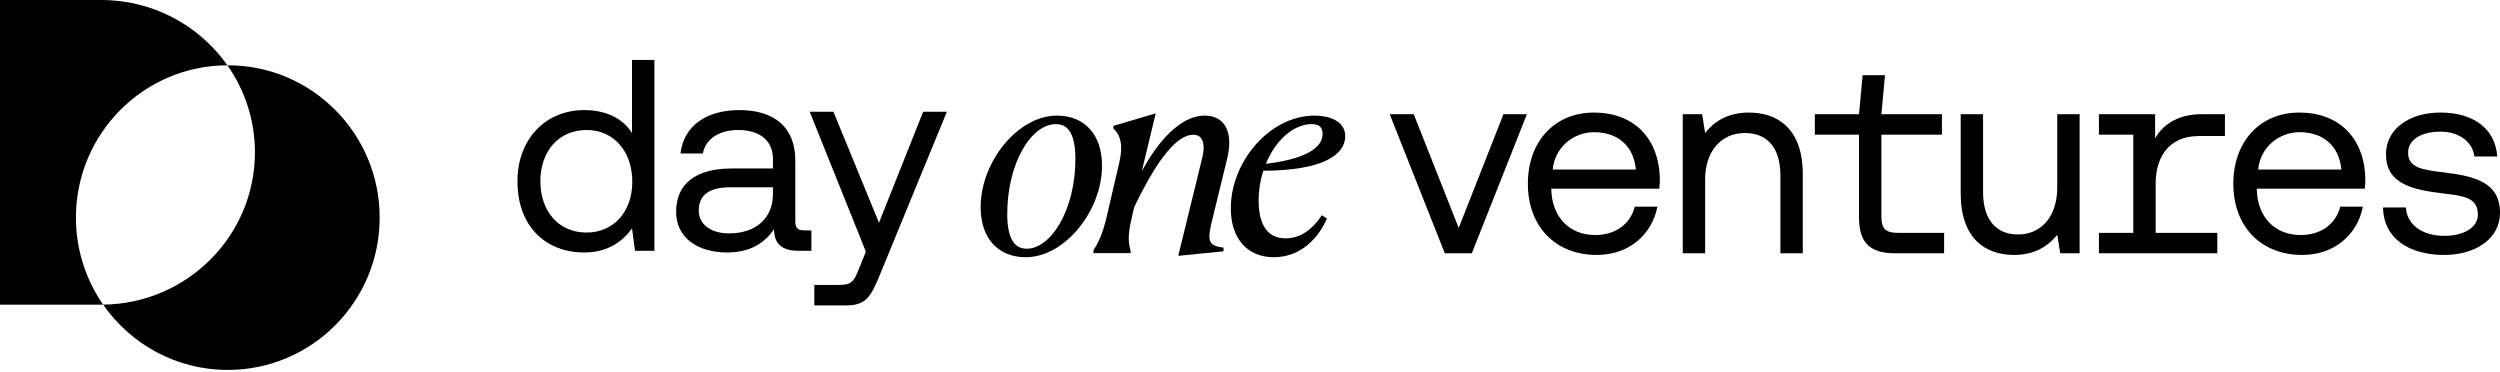 <svg width="390" height="58" viewBox="0 0 390 58" fill="none" xmlns="http://www.w3.org/2000/svg">
<path fill-rule="evenodd" clip-rule="evenodd" d="M15.8 0H0V47.525H15.8C15.897 47.525 15.994 47.524 16.091 47.523C20.372 53.68 27.485 57.709 35.537 57.709C48.621 57.709 59.228 47.07 59.228 33.947C59.228 20.823 48.621 10.184 35.537 10.184C35.515 10.184 35.493 10.184 35.471 10.184C31.14 4.028 23.945 0 15.8 0ZM35.471 10.184C22.417 10.219 11.845 20.845 11.845 33.947C11.845 38.994 13.415 43.675 16.091 47.523C29.193 47.369 39.767 36.79 39.767 23.762C39.767 18.714 38.179 14.033 35.471 10.184Z" fill="black"/>
<path d="M98.595 20.748C97.276 18.664 94.808 17.174 91.149 17.174C85.149 17.174 80.724 21.642 80.724 28.28C80.724 35.343 85.149 39.386 91.149 39.386C94.808 39.386 97.149 37.641 98.595 35.641L99.063 39.13H102.084V9.345H98.595V20.748ZM91.489 36.279C87.192 36.279 84.298 33.003 84.298 28.28C84.298 23.557 87.192 20.28 91.489 20.28C95.744 20.28 98.638 23.599 98.638 28.365C98.638 33.003 95.744 36.279 91.489 36.279Z" fill="black"/>
<path d="M125.472 35.939C124.493 35.939 124.067 35.641 124.067 34.492V25.004C124.067 19.94 120.876 17.174 115.345 17.174C110.111 17.174 106.664 19.685 106.154 23.94H109.643C110.068 21.727 112.111 20.28 115.174 20.28C118.578 20.28 120.578 21.983 120.578 24.791V26.28H114.196C108.494 26.28 105.473 28.705 105.473 33.045C105.473 37.003 108.707 39.386 113.472 39.386C117.217 39.386 119.387 37.726 120.748 35.769C120.791 37.896 121.77 39.13 124.663 39.13H126.578V35.939H125.472ZM120.578 30.28C120.578 33.897 118.068 36.407 113.728 36.407C110.834 36.407 109.005 34.96 109.005 32.833C109.005 30.365 110.749 29.216 113.855 29.216H120.578V30.28Z" fill="black"/>
<path d="M132.057 47.64C135.121 47.64 135.887 46.236 137.291 42.789L147.716 17.43H144.014L137.121 34.748L130.015 17.43H126.313L135.078 39.258L134.014 41.896C133.206 43.938 132.866 44.449 130.866 44.449H127.036V47.64H132.057Z" fill="black"/>
<path d="M229.603 39.514L238.198 17.814H234.539L227.561 35.557L220.54 17.814H216.795L225.39 39.514H229.603Z" fill="black"/>
<path d="M258.858 29.43C258.9 28.919 258.943 28.154 258.943 27.856C258.773 21.431 254.773 17.558 248.646 17.558C242.518 17.558 238.348 22.069 238.348 28.664C238.348 35.302 242.603 39.77 249.114 39.77C254.135 39.77 257.709 36.578 258.56 32.238H255.028C254.305 35.047 251.922 36.663 248.858 36.663C244.731 36.663 242.135 33.77 242.008 29.643V29.43H258.858ZM248.688 20.622C252.305 20.622 254.858 22.707 255.198 26.451H242.221C242.561 22.92 245.497 20.622 248.688 20.622Z" fill="black"/>
<path d="M272.808 17.558C269.404 17.558 267.277 19.09 266 20.75L265.532 17.814H262.511V39.514H266V27.983C266 23.686 268.426 20.75 272.213 20.75C275.702 20.75 277.744 23.047 277.744 27.388V39.514H281.233V27.175C281.233 20.154 277.404 17.558 272.808 17.558Z" fill="black"/>
<path d="M303.282 39.514V36.323H296.006C294.134 36.323 293.496 35.642 293.496 33.813V21.005H302.942V17.814H293.496L294.059 11.729H290.57L290.007 17.814H283.113V21.005H290.007V33.855C290.007 37.685 291.496 39.514 295.666 39.514H303.282Z" fill="black"/>
<path d="M320.931 29.26C320.931 33.642 318.549 36.578 314.804 36.578C311.4 36.578 309.358 34.281 309.358 29.941V17.814H305.869V30.153C305.869 37.174 309.656 39.77 314.208 39.77C317.57 39.77 319.655 38.238 320.931 36.621L321.399 39.514H324.42V17.814H320.931V29.26Z" fill="black"/>
<path d="M347.09 21.218V17.814H343.474C339.219 17.814 337.176 19.899 336.198 21.558V17.814H327.432V21.005H332.794V36.323H327.432V39.514H345.899V36.323H336.283V28.579C336.283 25.132 337.857 21.218 343.091 21.218H347.09Z" fill="black"/>
<path d="M368.91 29.43C368.952 28.919 368.995 28.154 368.995 27.856C368.824 21.431 364.825 17.558 358.697 17.558C352.57 17.558 348.4 22.069 348.4 28.664C348.4 35.302 352.655 39.77 359.165 39.77C364.186 39.77 367.761 36.578 368.612 32.238H365.08C364.357 35.047 361.974 36.663 358.91 36.663C354.783 36.663 352.187 33.77 352.06 29.643V29.43H368.91ZM358.74 20.622C362.357 20.622 364.91 22.707 365.25 26.451H352.272C352.613 22.92 355.549 20.622 358.74 20.622Z" fill="black"/>
<path d="M381.32 39.77C386.128 39.77 390 37.259 390 33.217C390 28.409 386.043 27.473 381.107 26.877C377.959 26.494 375.661 26.196 375.661 23.813C375.661 21.814 377.703 20.537 380.724 20.537C383.703 20.537 385.745 22.197 386.001 24.409H389.575C389.234 19.899 385.66 17.558 380.724 17.558C375.831 17.558 372.214 20.111 372.214 24.069C372.214 28.579 376.086 29.558 380.937 30.153C384.171 30.536 386.554 30.749 386.554 33.472C386.554 35.472 384.384 36.791 381.32 36.791C377.703 36.791 375.448 34.919 375.32 32.366H371.746C371.831 37.132 375.703 39.77 381.32 39.77Z" fill="black"/>
<path fill-rule="evenodd" clip-rule="evenodd" d="M187.597 21.965C187.84 22.591 187.828 23.488 187.575 24.508L183.809 39.911L190.87 39.202V38.624L190.605 38.589C189.98 38.507 189.553 38.372 189.264 38.187C188.987 38.01 188.817 37.773 188.732 37.437C188.645 37.089 188.648 36.634 188.736 36.037C188.824 35.442 188.991 34.727 189.215 33.867L191.476 24.584C191.953 22.533 191.835 20.907 191.208 19.779C190.569 18.629 189.421 18.034 187.971 18.034C185.785 18.034 183.705 19.337 181.849 21.336C180.498 22.792 179.24 24.645 178.119 26.71L180.292 17.683L173.68 19.643V20.047L173.77 20.129C174.745 21.01 175.277 22.639 174.581 25.49L173.121 31.747C172.366 35.116 171.903 37.026 170.616 38.978L170.573 39.044V39.486H176.371V39.084L176.36 39.047C175.864 37.416 176.082 35.942 176.647 33.561L176.923 32.355C178.821 28.377 180.535 25.527 182.087 23.674C183.654 21.803 184.997 21.02 186.135 21.02C186.538 21.02 186.841 21.114 187.069 21.269C187.299 21.425 187.477 21.657 187.597 21.965ZM184.422 19.494C181.959 21.11 179.681 24.235 177.826 27.928C177.609 28.361 177.397 28.801 177.191 29.248C179.15 24.988 181.67 21.299 184.422 19.494ZM170.883 39.206V39.121C172.201 37.121 172.672 35.164 173.425 31.802L174.884 25.548C175.59 22.654 175.073 20.91 173.99 19.931L174.036 19.974C174.077 20.012 174.116 20.051 174.155 20.092C175.123 21.096 175.553 22.806 174.884 25.548L173.425 31.802C172.696 35.055 172.232 36.993 171.008 38.926C170.967 38.991 170.926 39.056 170.883 39.121V39.206Z" fill="black"/>
<path fill-rule="evenodd" clip-rule="evenodd" d="M206.914 34.293L207.009 34.087L206.211 33.572L206.036 33.824C204.424 36.155 202.533 37.182 200.555 37.182C199.386 37.182 198.355 36.817 197.606 35.93C196.846 35.031 196.346 33.559 196.346 31.292C196.346 29.69 196.6 28.126 197.069 26.636C201.718 26.616 204.882 26.002 206.902 25.04C208.971 24.056 209.857 22.694 209.857 21.25C209.857 20.032 209.185 19.212 208.245 18.711C207.321 18.22 206.142 18.034 205.075 18.034C201.54 18.034 198.269 19.861 195.893 22.56C193.516 25.26 192.007 28.863 192.007 32.483C192.007 34.822 192.63 36.731 193.792 38.061C194.961 39.399 196.654 40.125 198.719 40.125C202.273 40.125 205.235 37.935 206.914 34.293ZM204.198 36.214C204.942 35.66 205.646 34.916 206.299 33.973C206.243 34.053 206.187 34.132 206.131 34.209C205.526 35.041 204.879 35.707 204.198 36.214ZM204.604 19.36C205.241 19.36 205.653 19.499 205.909 19.73C206.164 19.961 206.318 20.334 206.318 20.91C206.318 21.613 206.031 22.55 204.746 23.431C203.497 24.288 201.295 25.097 197.482 25.554C198.219 23.735 199.269 22.225 200.467 21.151C201.759 19.994 203.203 19.36 204.604 19.36Z" fill="black"/>
<path fill-rule="evenodd" clip-rule="evenodd" d="M171.913 25.846C171.913 23.441 171.254 21.489 170.031 20.132C168.802 18.768 167.027 18.034 164.871 18.034C161.816 18.034 158.839 19.865 156.643 22.53C154.442 25.201 152.981 28.759 152.981 32.313C152.981 34.718 153.639 36.67 154.863 38.027C156.092 39.391 157.867 40.125 160.022 40.125C163.078 40.125 166.054 38.294 168.25 35.629C170.452 32.958 171.913 29.4 171.913 25.846ZM157.131 33.42C157.131 29.435 158.065 25.895 159.498 23.362C160.942 20.808 162.84 19.36 164.73 19.36C165.276 19.36 165.723 19.483 166.092 19.707C166.463 19.932 166.774 20.271 167.024 20.73C167.527 21.656 167.763 23.029 167.763 24.782C167.763 28.765 166.806 32.294 165.361 34.817C163.904 37.361 162.007 38.799 160.164 38.799C159.619 38.799 159.172 38.674 158.802 38.447C158.431 38.219 158.12 37.877 157.87 37.418C157.366 36.492 157.131 35.129 157.131 33.42Z" fill="black"/>
</svg>
